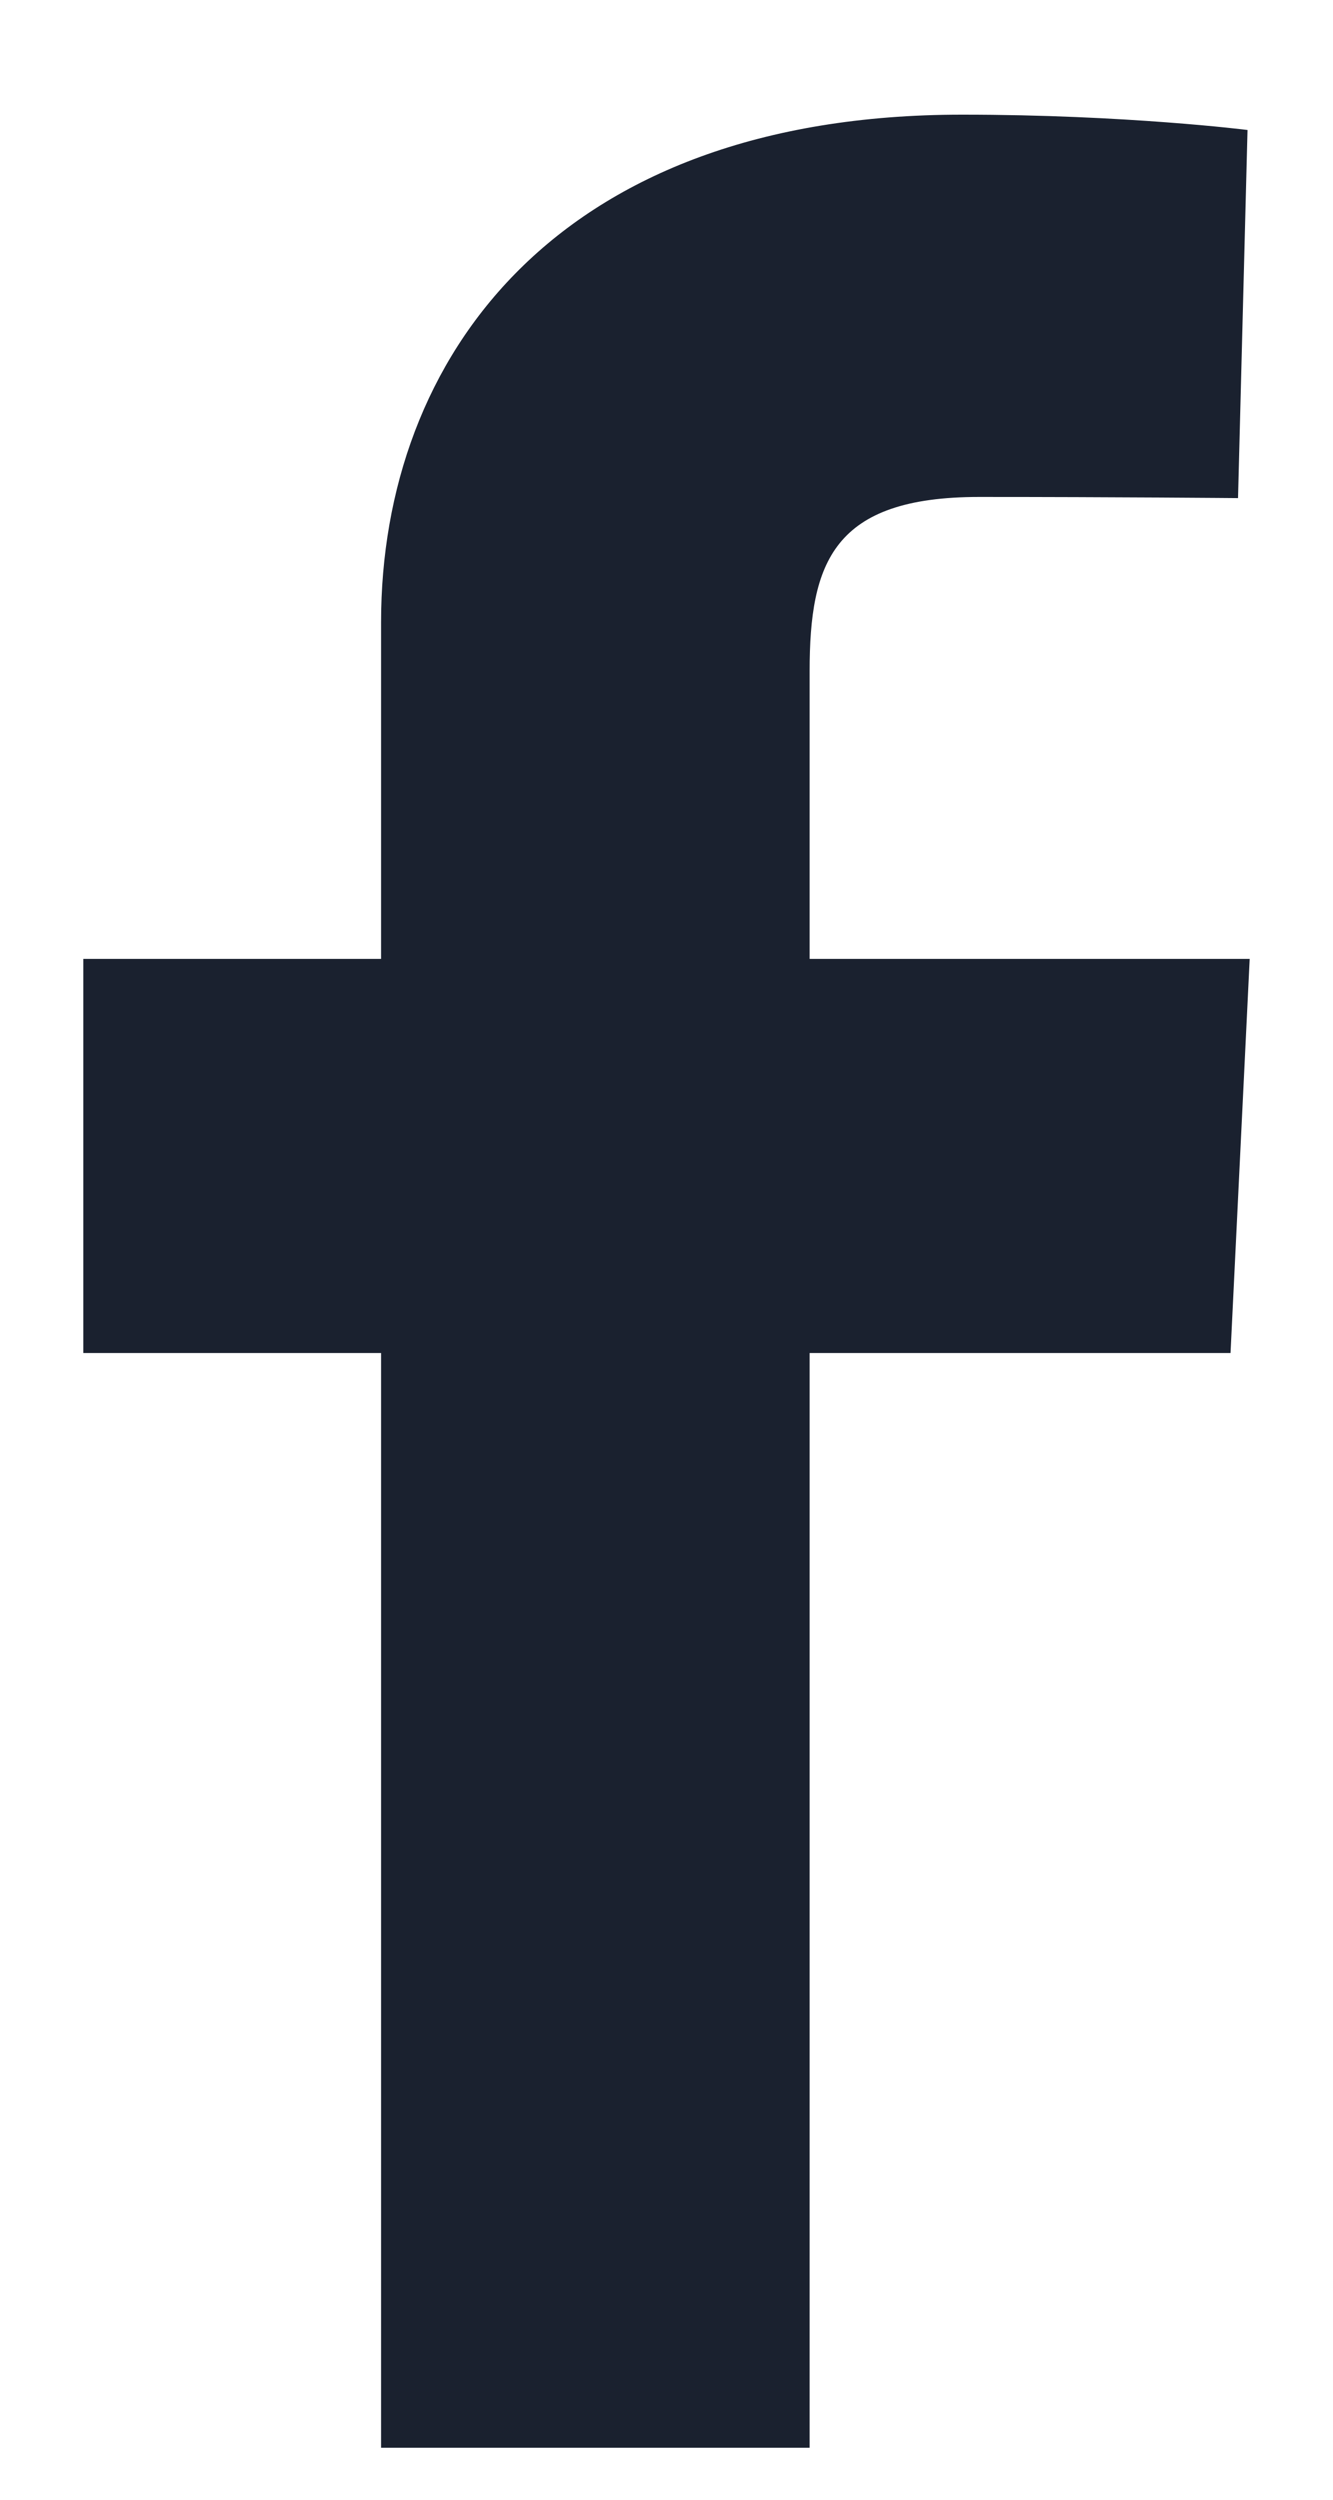 <svg xmlns="http://www.w3.org/2000/svg" width="8" height="15" viewBox="0 0 8 15" fill="none">
    <g clip-path="url(#clip0_12060_550)">
        <path
            d="M2.287 14.688V8.119H0.5V5.754H2.287V3.734C2.287 2.146 3.342 0.688 5.774 0.688C6.759 0.688 7.487 0.78 7.487 0.78L7.43 2.989C7.43 2.989 6.687 2.982 5.877 2.982C5 2.982 4.859 3.375 4.859 4.027V5.754H7.5L7.385 8.119H4.859V14.688H2.287Z"
            fill="#1A212F" />
    </g>
    <defs>
        <clipPath id="clip0_12060_550">
            <rect width="7" height="14" fill="white" transform="translate(0.5 0.688)" />
        </clipPath>
    </defs>
</svg>
